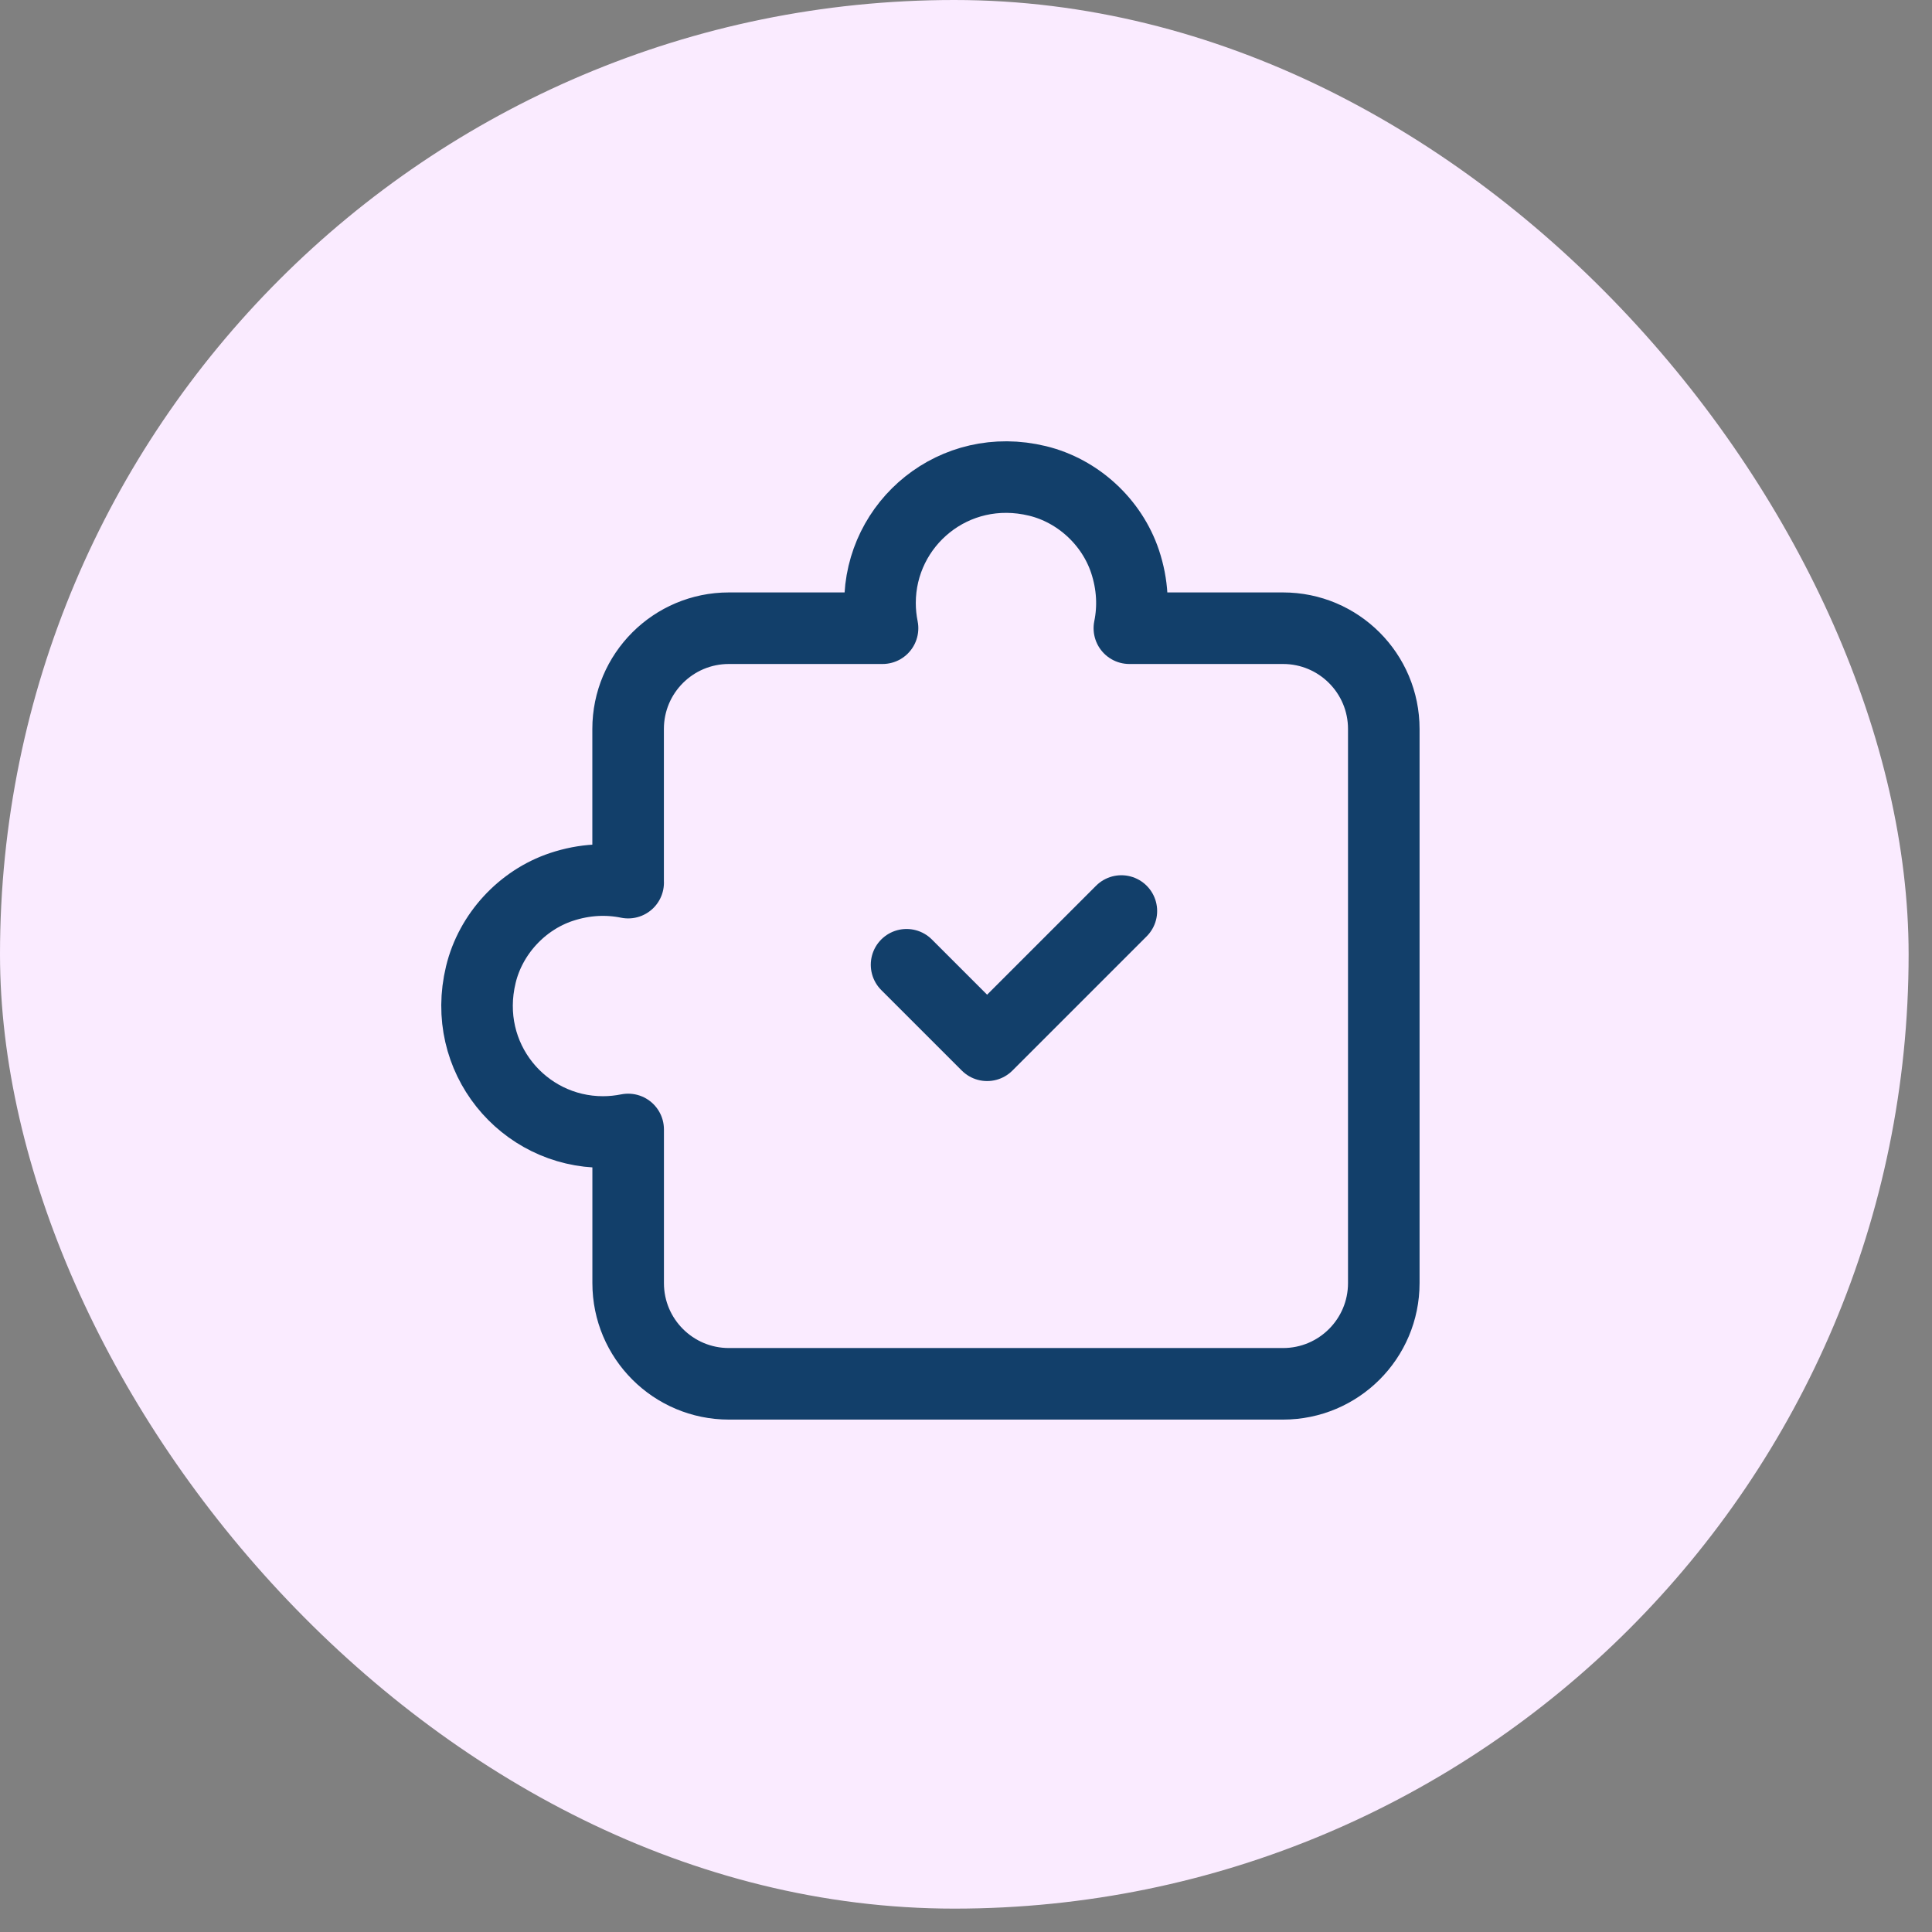 <svg width="81" height="81" viewBox="0 0 81 81" fill="none" xmlns="http://www.w3.org/2000/svg">
<rect x="0" y="0" width="81" height="81" fill="#808080" stroke="none"/>
<rect width="80.02" height="80.02" rx="40.01" fill="#FAEBFF"/>
<path fill-rule="evenodd" clip-rule="evenodd" d="M26.336 37.005C25.462 36.827 24.514 36.861 23.535 37.187C21.881 37.739 20.57 39.162 20.16 40.858C19.315 44.346 21.934 47.459 25.28 47.459C25.642 47.459 25.994 47.421 26.336 47.353V53.796C26.336 56.127 28.227 58.017 30.56 58.017H53.792C56.125 58.017 58.016 56.127 58.016 53.794V30.562C58.016 28.229 56.125 26.338 53.792 26.338H47.349C47.527 25.464 47.493 24.515 47.167 23.537C46.613 21.882 45.19 20.572 43.495 20.162C40.008 19.317 36.895 21.936 36.895 25.282C36.895 25.644 36.933 25.996 37.001 26.338H30.558C28.225 26.338 26.334 28.229 26.334 30.562V37.005H26.336Z" stroke="#123F6A" stroke-width="3" stroke-linecap="round" stroke-linejoin="round"/>
<path d="M47.014 38.195L41.385 43.824L38.008 40.448" stroke="#123F6A" stroke-width="3" stroke-linecap="round" stroke-linejoin="round"/>
</svg>
